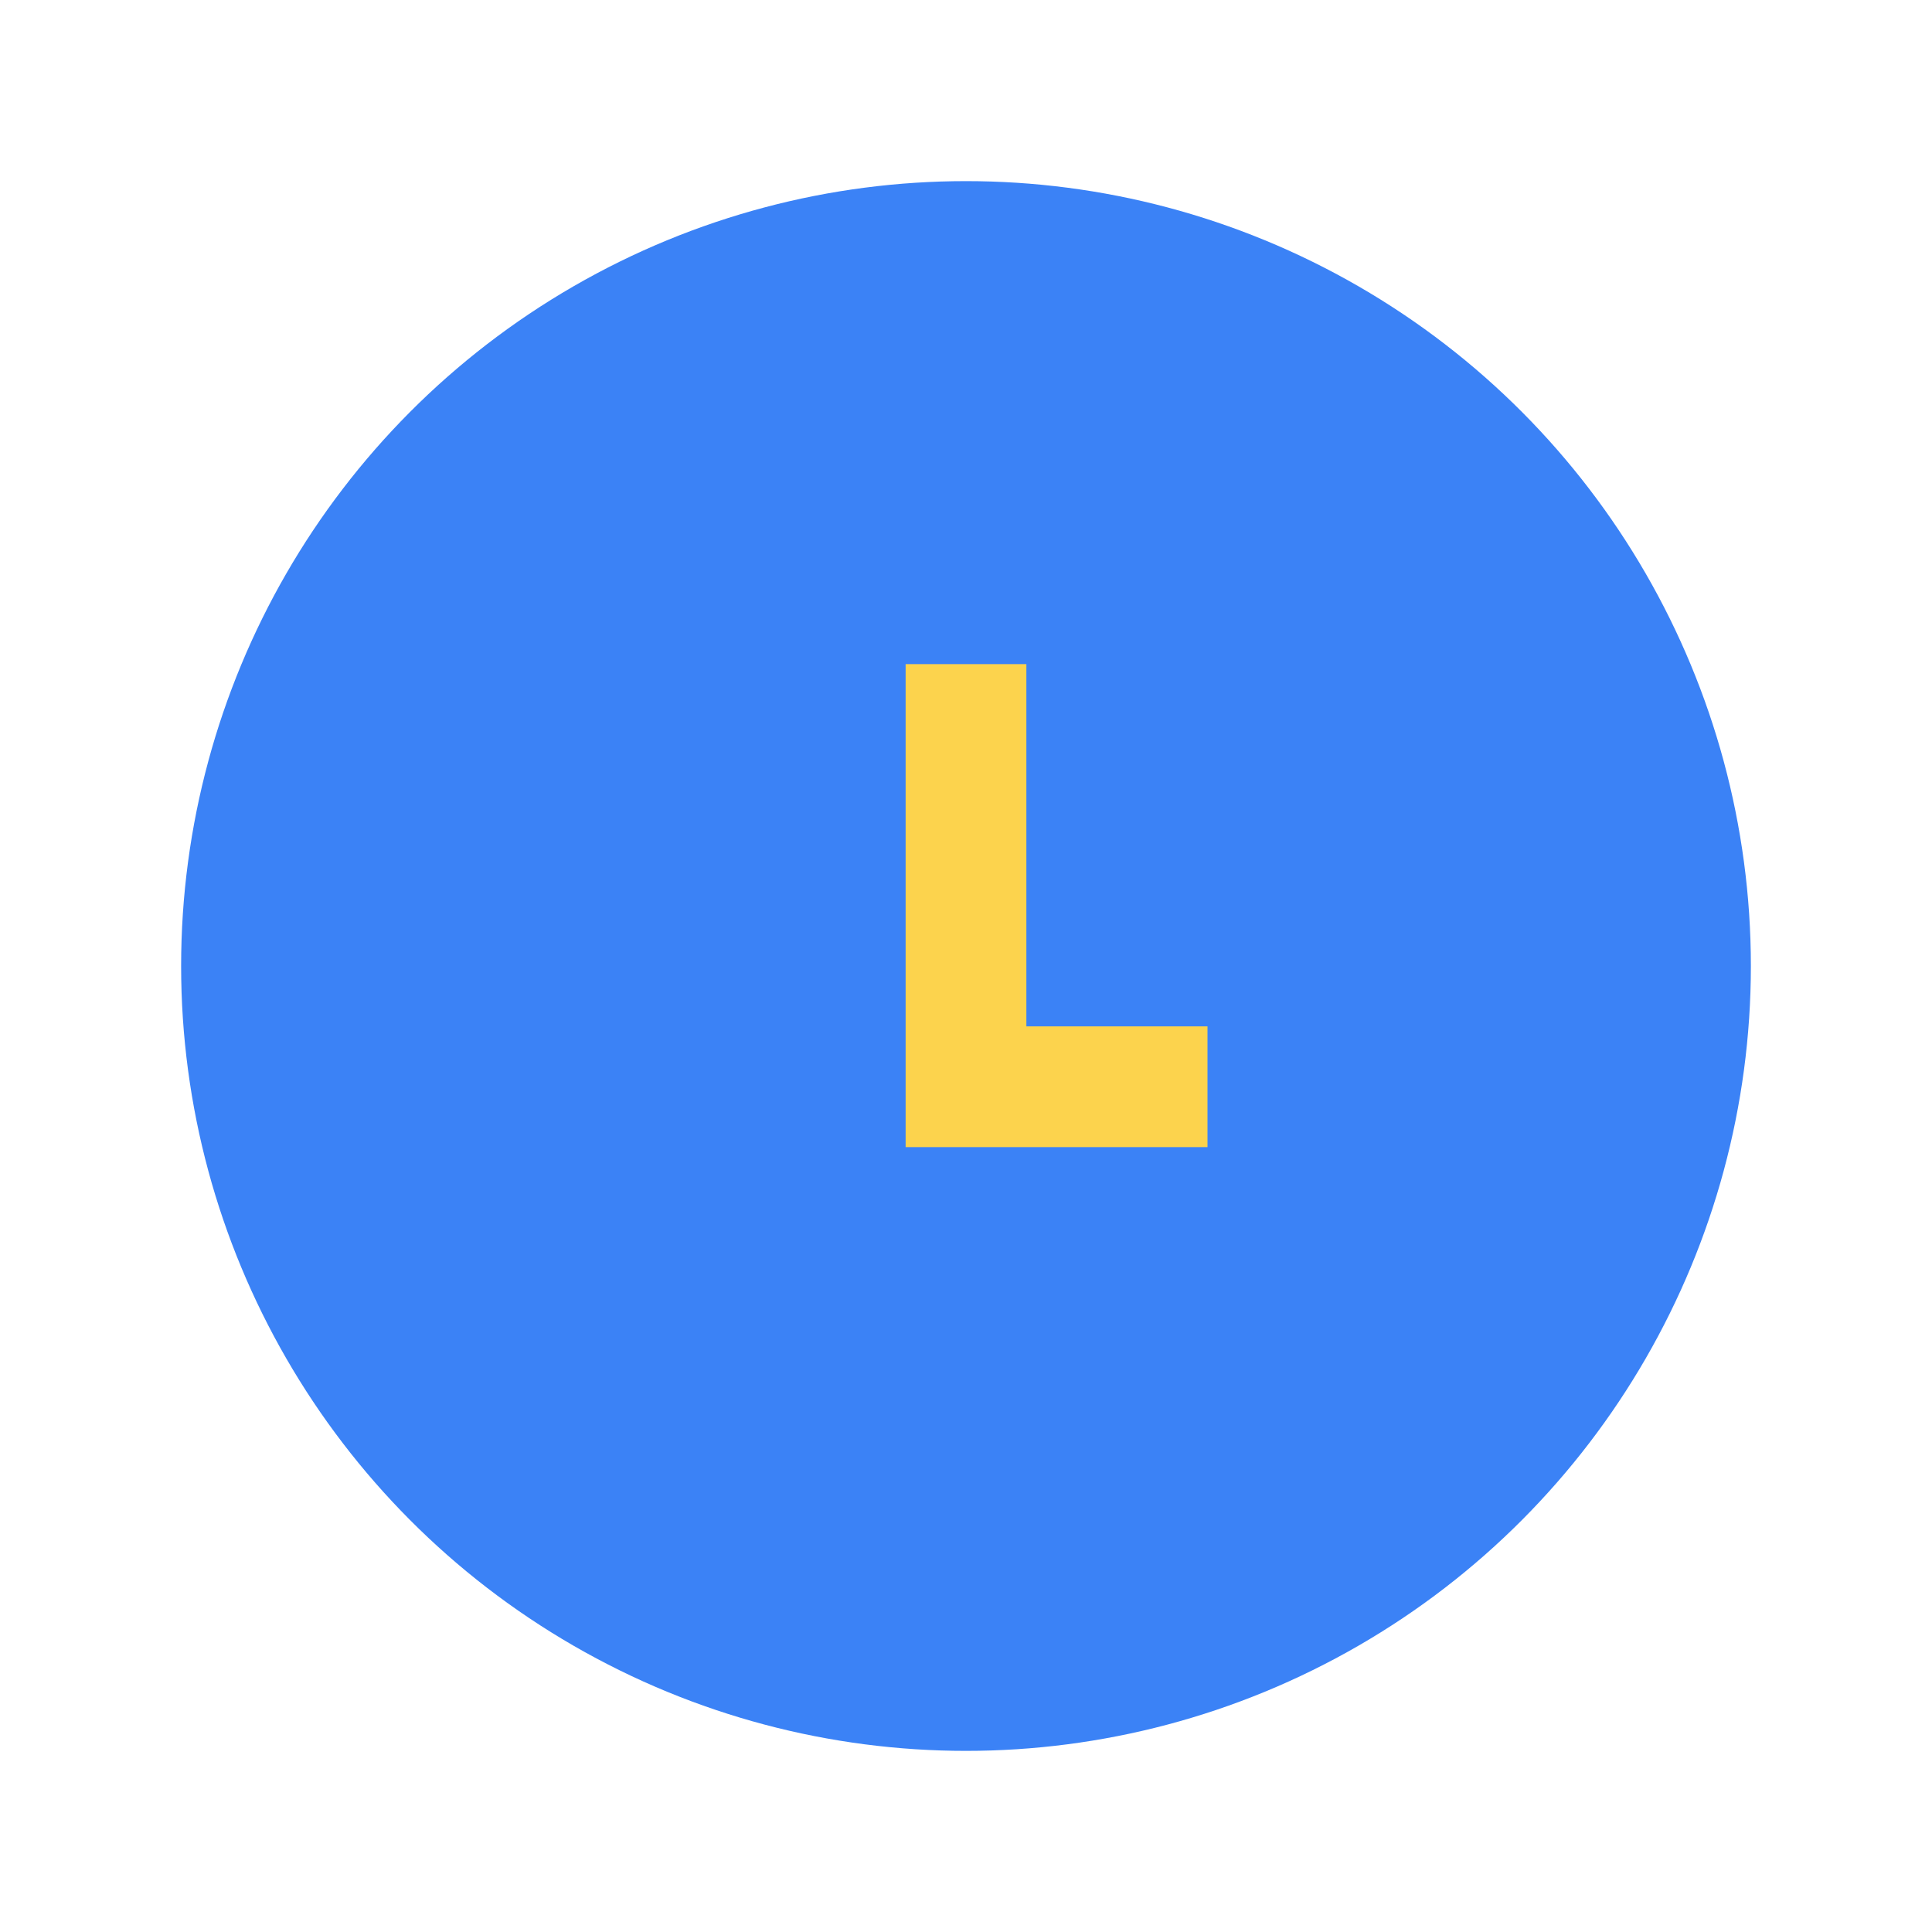 <?xml version="1.0" encoding="UTF-8"?>
<svg xmlns="http://www.w3.org/2000/svg" width="32" height="32" viewBox="0 0 32 32"><circle cx="16" cy="16" r="13" fill="#3B82F6"/><path d="M16 11v7h4" stroke="#FCD34D" stroke-width="2" fill="none"/></svg>